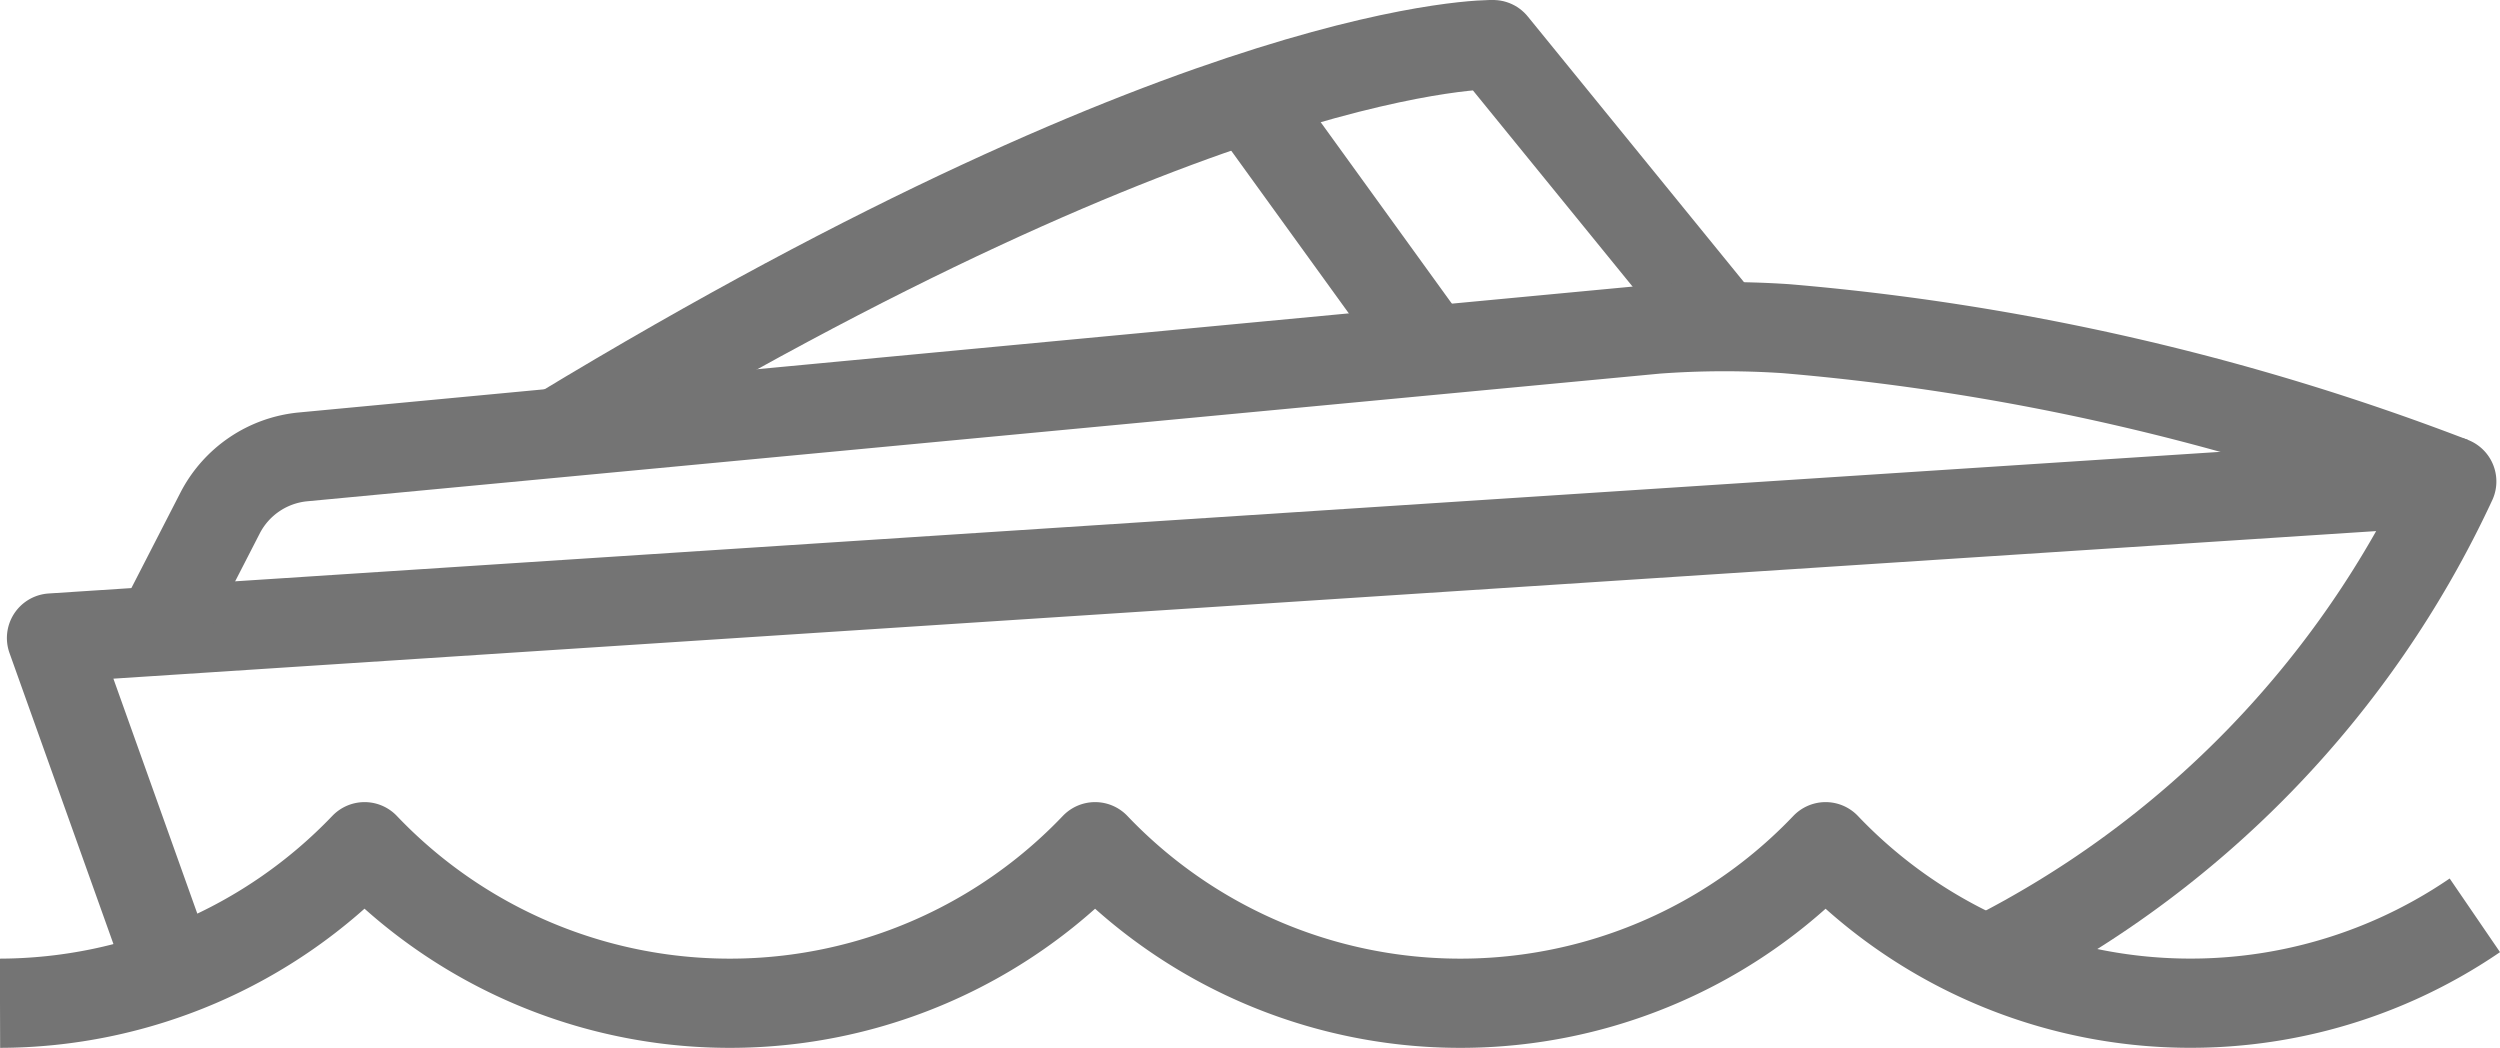 <svg id="Group_175" data-name="Group 175" xmlns="http://www.w3.org/2000/svg" xmlns:xlink="http://www.w3.org/1999/xlink" width="84.072" height="35.238" viewBox="0 0 84.072 35.238">
  <defs>
    <clipPath id="clip-path">
      <rect id="Rectangle_90" data-name="Rectangle 90" width="84.072" height="35.238" transform="translate(0 0)" fill="none"/>
    </clipPath>
  </defs>
  <g id="Group_174" data-name="Group 174" clip-path="url(#clip-path)">
    <path id="Path_273" data-name="Path 273" d="M0,33.738A17.029,17.029,0,0,0,12.26,28.474a16.963,16.963,0,0,0,24.567,0,16.962,16.962,0,0,0,24.566,0,16.941,16.941,0,0,0,21.833,2.307" fill="none" stroke="#747474" stroke-linejoin="round" stroke-width="3"/>
    <path id="Path_274" data-name="Path 274" d="M57.931,10.984,50.213,1.5s-9.5-.218-31.414,13.049" fill="none" stroke="#747474" stroke-linejoin="round" stroke-width="3"/>
    <line id="Line_42" data-name="Line 42" x2="6.14" y2="8.494" transform="translate(41.971 3.291)" fill="none" stroke="#747474" stroke-linejoin="round" stroke-width="3"/>
    <path id="Path_275" data-name="Path 275" d="M5.755,32.719,1.732,21.455,82.45,16.191A34.033,34.033,0,0,1,66.823,32.285" fill="none" stroke="#747474" stroke-linejoin="round" stroke-width="3"/>
    <path id="Path_276" data-name="Path 276" d="M5.242,21.455l2.158-4.2a3.512,3.512,0,0,1,2.792-1.891L55.7,11.069a31.268,31.268,0,0,1,4.361-.016A81.552,81.552,0,0,1,82.45,16.191" fill="none" stroke="#747474" stroke-linejoin="round" stroke-width="3"/>
  </g>
</svg>
